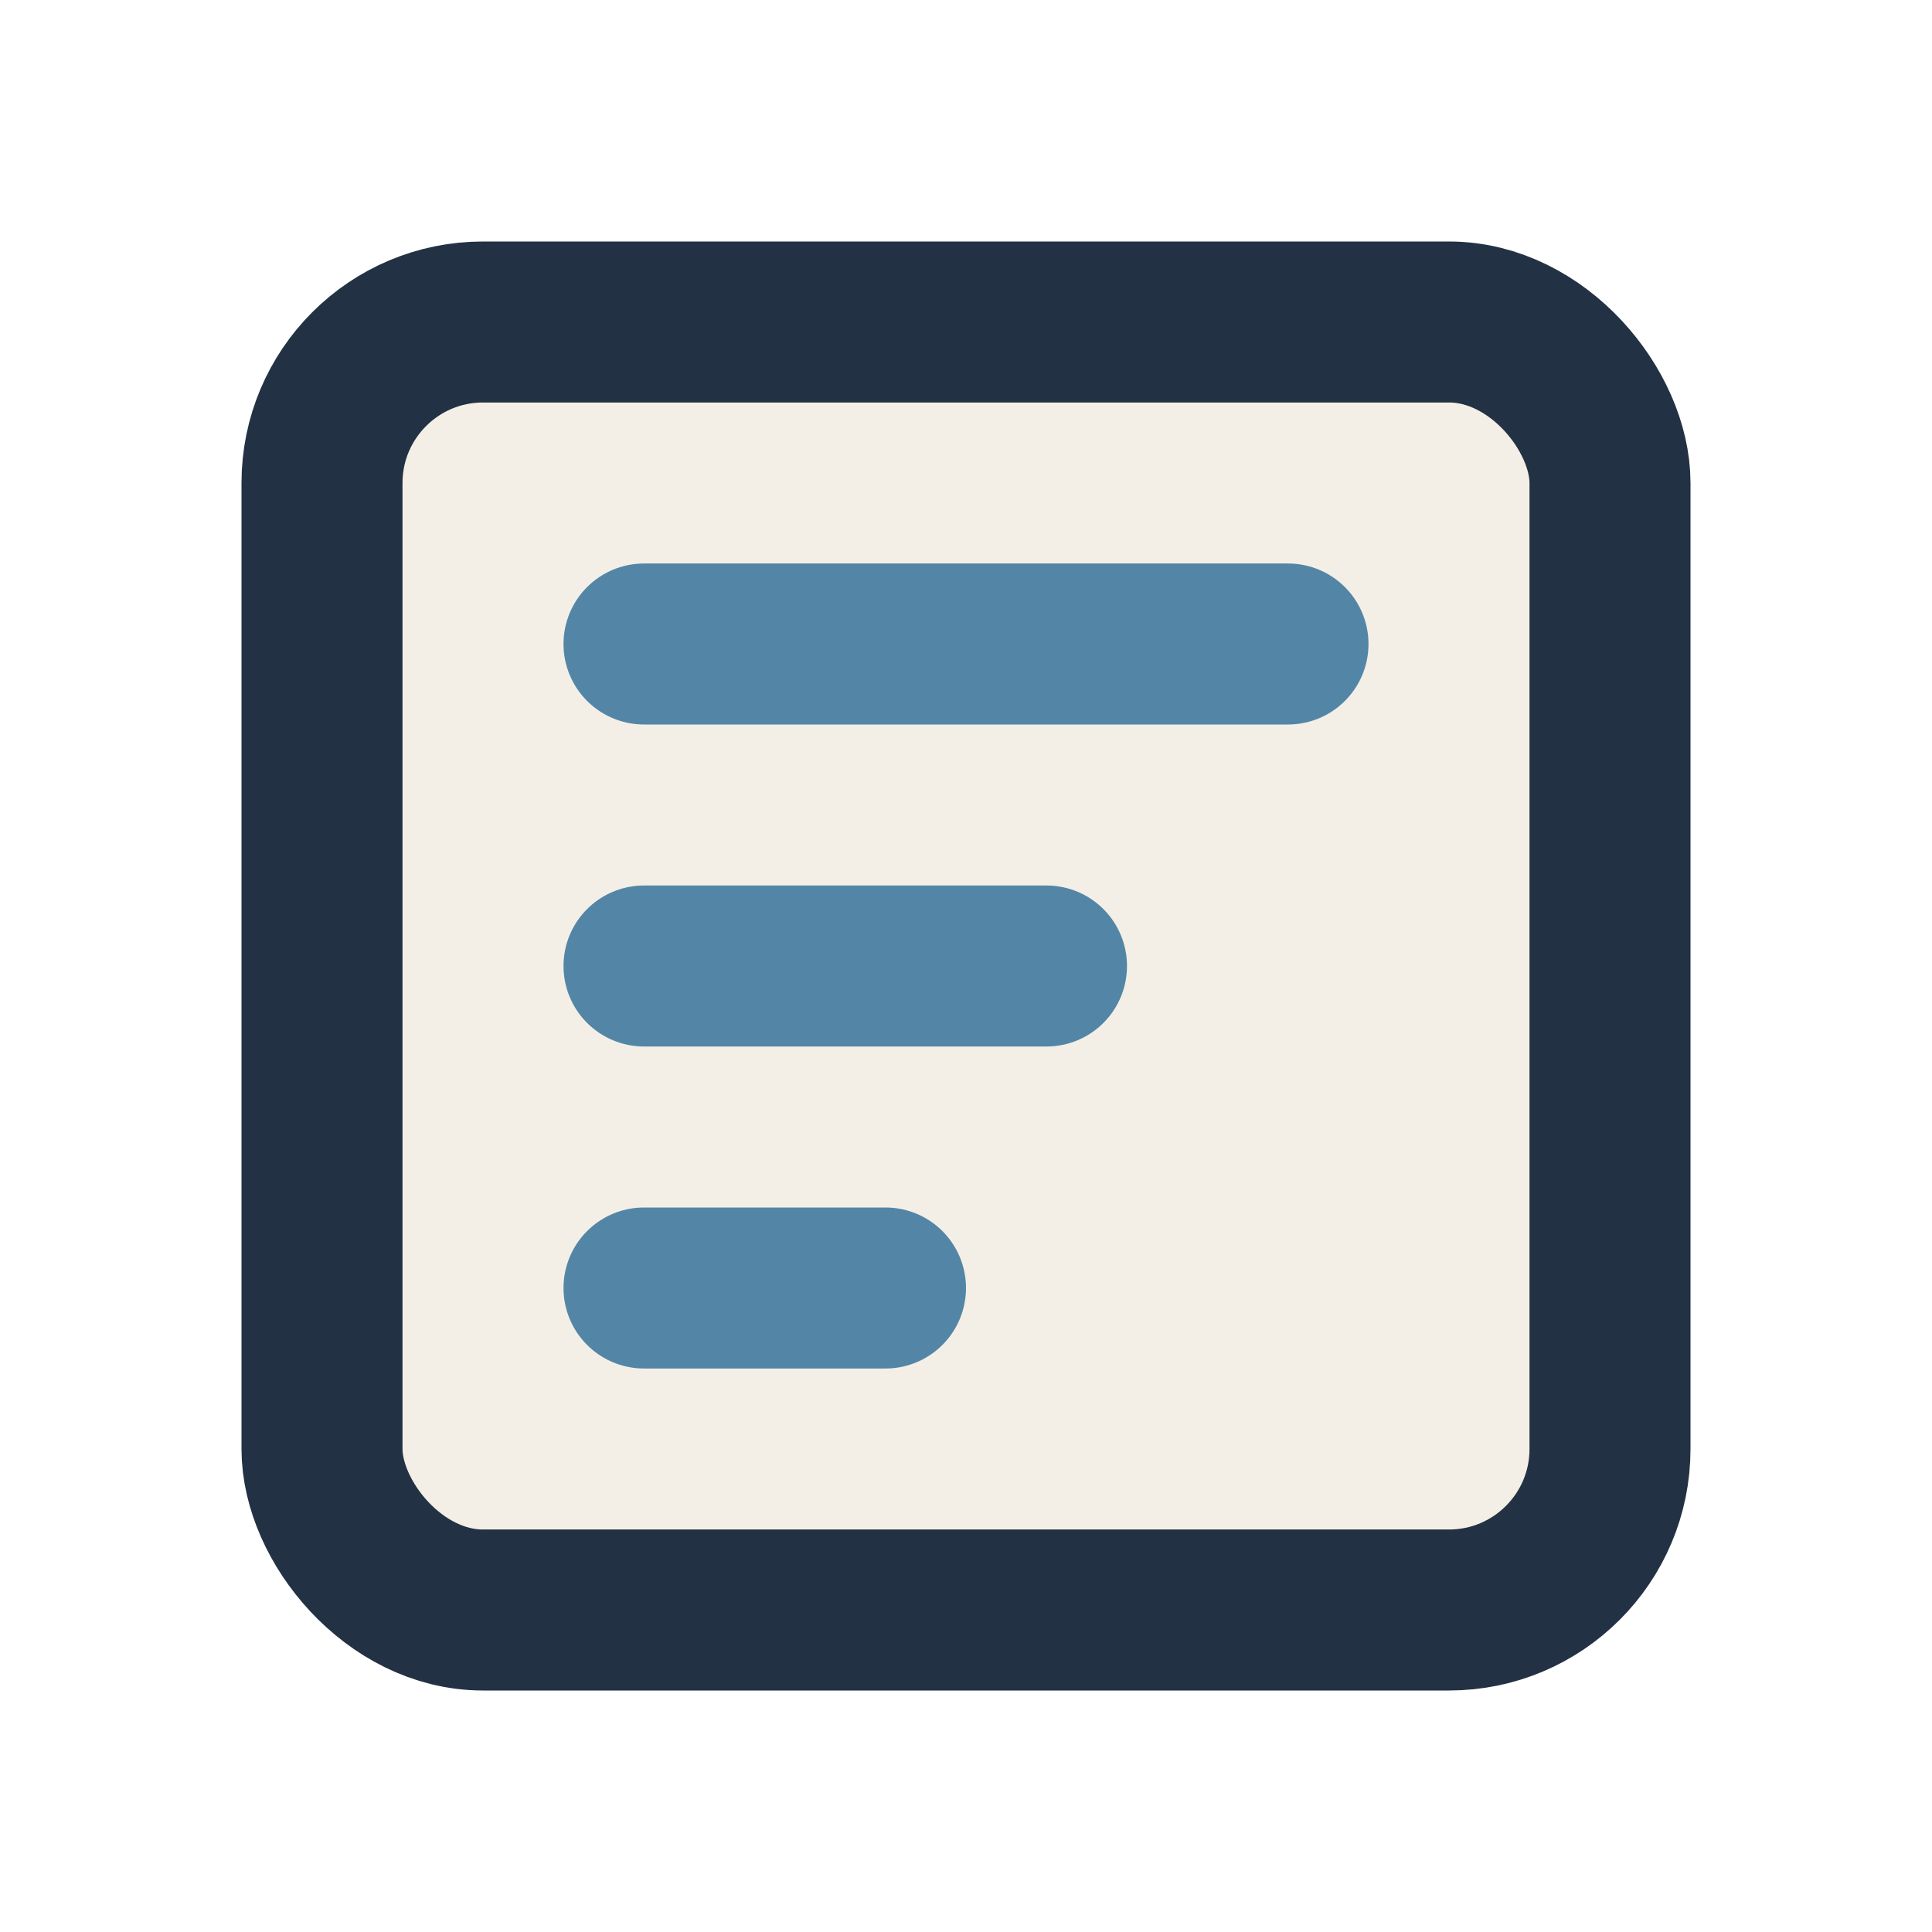 <?xml version="1.0" encoding="UTF-8"?>
<svg xmlns="http://www.w3.org/2000/svg" width="24" height="24" viewBox="0 0 24 24"><rect x="4" y="4" width="16" height="16" rx="2" fill="#F4EFE6" stroke="#223144" stroke-width="2"/><path d="M8 8h8M8 12h5M8 16h3" stroke="#5386A6" stroke-width="2" stroke-linecap="round"/></svg>